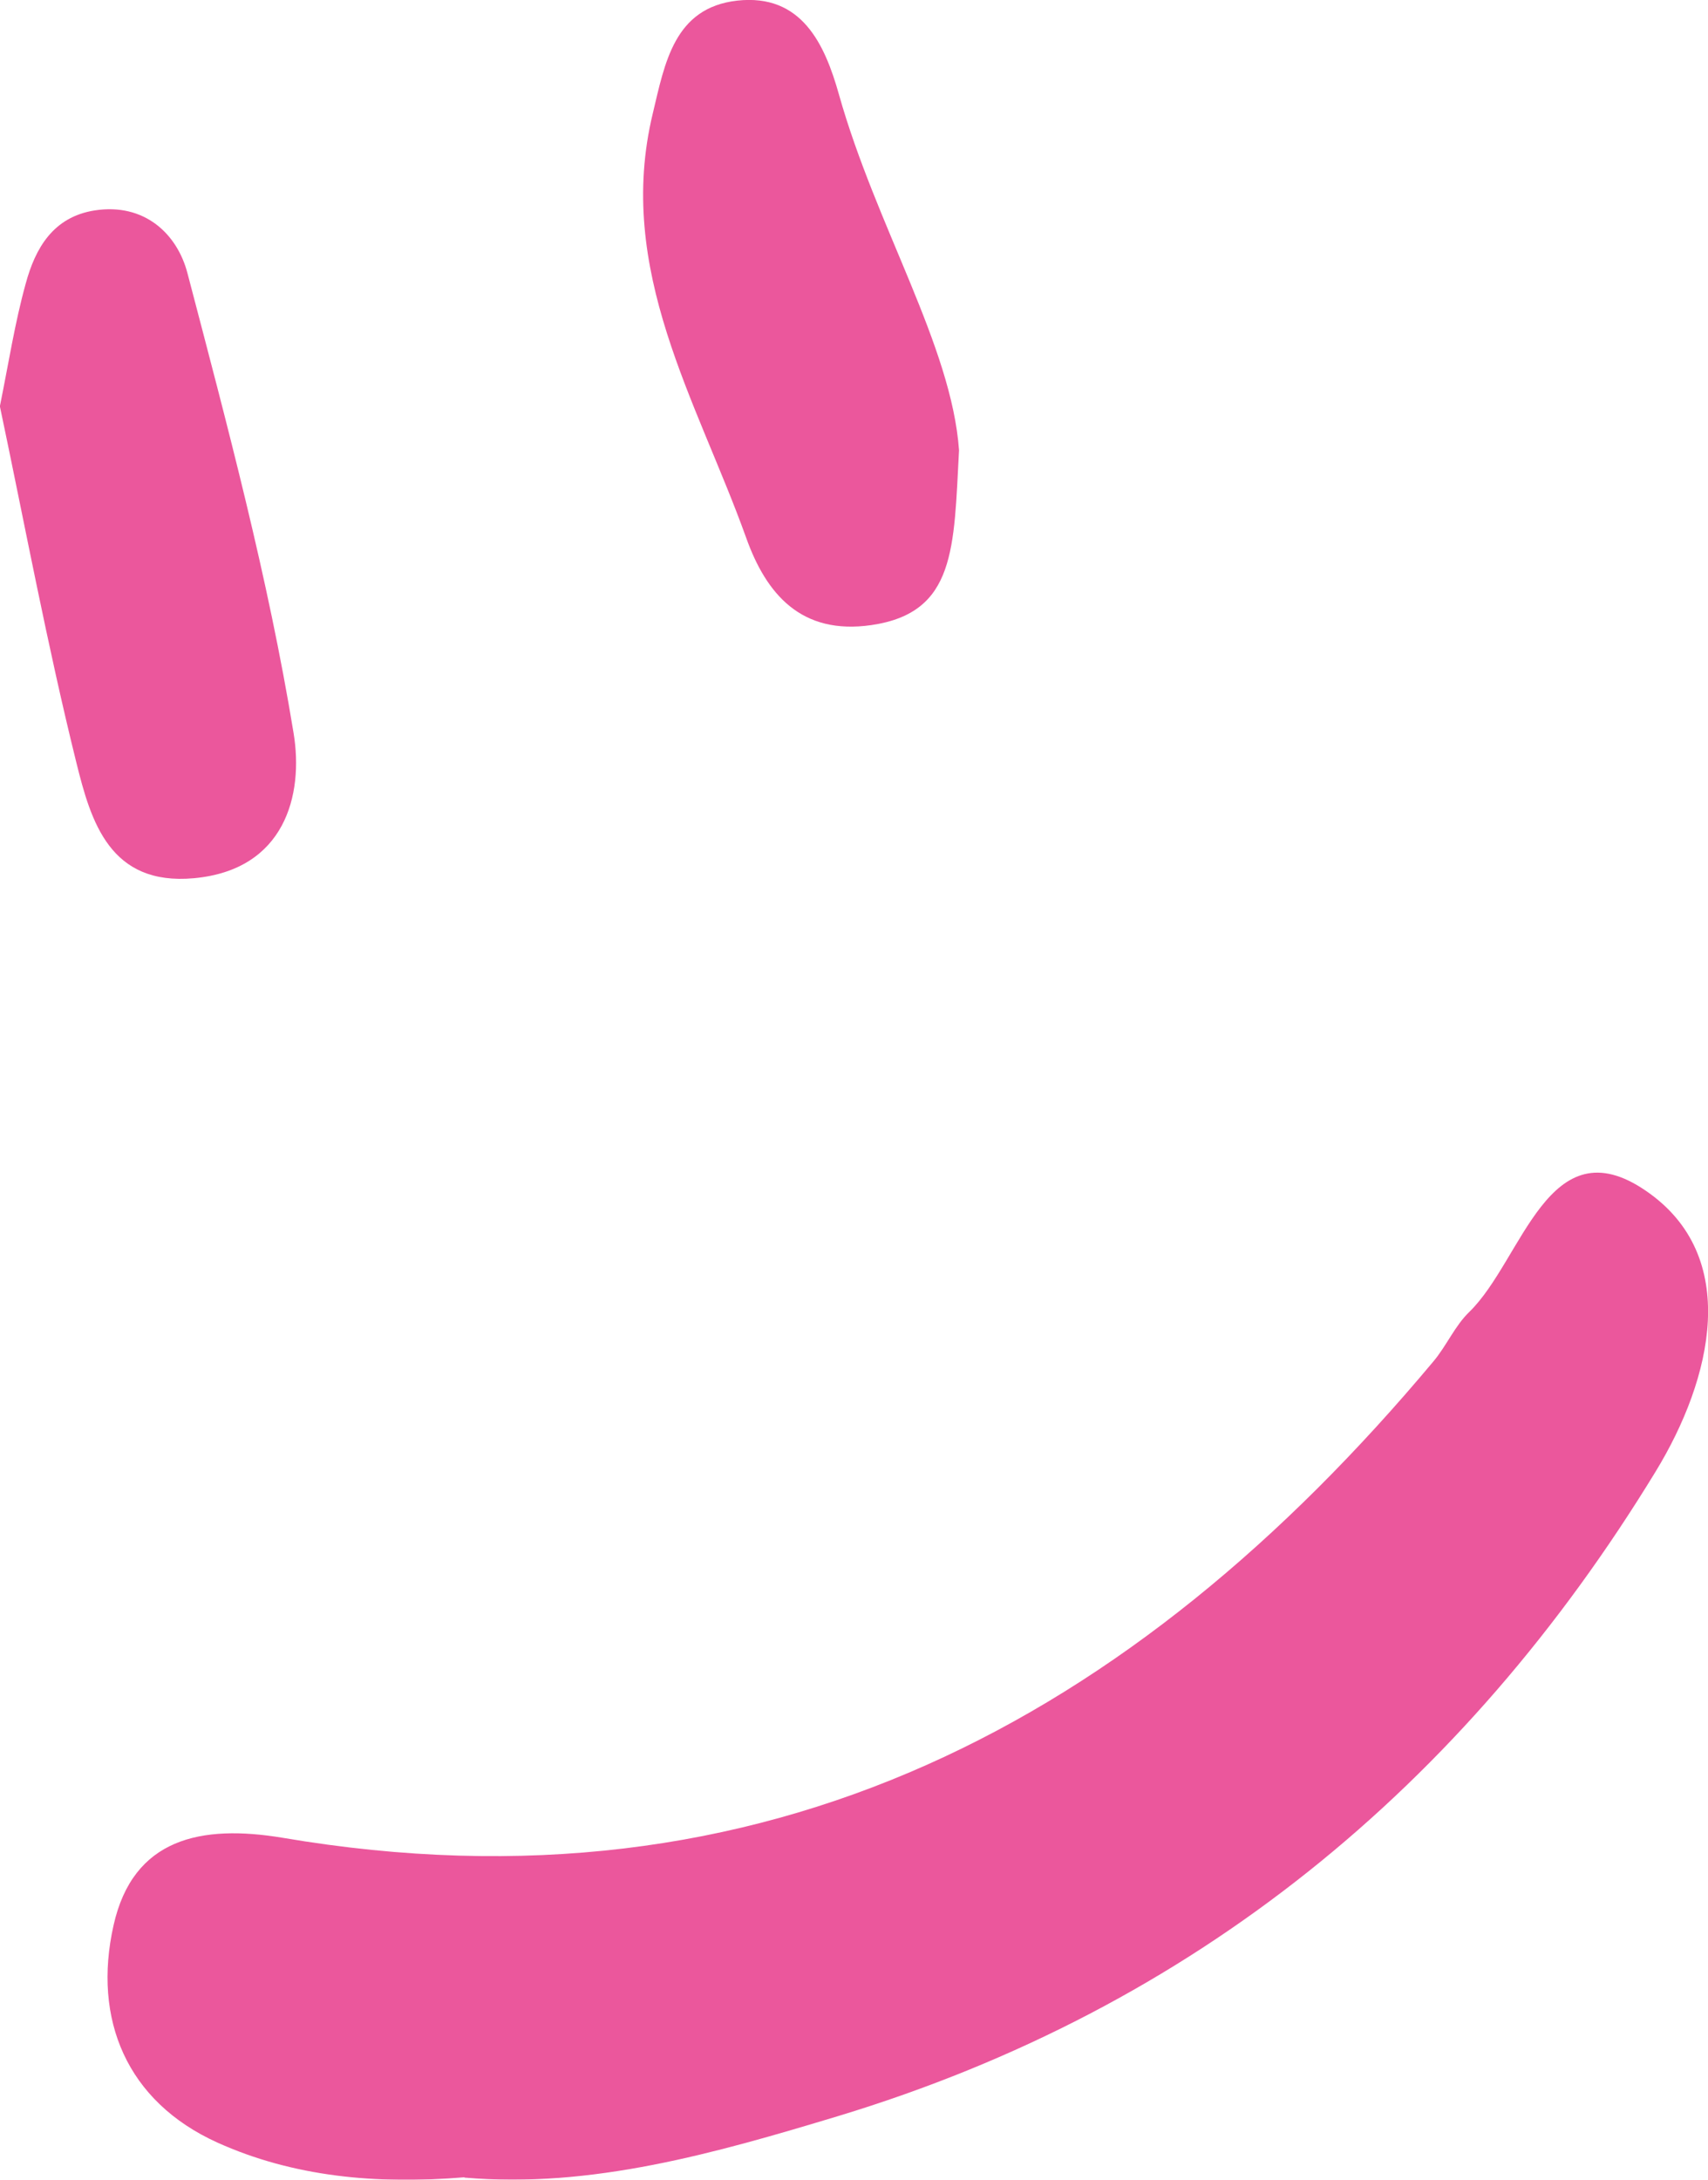 <?xml version="1.0" encoding="UTF-8"?>
<svg id="Capa_2" data-name="Capa 2" xmlns="http://www.w3.org/2000/svg" viewBox="0 0 55.21 70.44">
  <defs>
    <style>
      .cls-1 {
        fill: #e84290;
        stroke-width: 0px;
      }

      .cls-2 {
        opacity: .89;
      }
    </style>
  </defs>
  <g id="Capa_4" data-name="Capa 4">
    <g class="cls-2">
      <path class="cls-1" d="M15.01,70.36c-2.85.24-5.54-.02-7.98-1.12-2.94-1.33-4.04-3.99-3.36-7.02.63-2.82,2.83-3.27,5.47-2.83,15.6,2.65,27.48-3.79,37.19-15.39.43-.51.7-1.16,1.17-1.61,1.72-1.68,2.55-6.07,5.7-3.91,3.09,2.11,2.15,6.07.32,9.07-6.21,10.18-14.91,17.34-26.42,20.83-3.97,1.2-8,2.35-12.09,1.99Z"/>
      <path class="cls-1" d="M0,13.11c.28-1.38.48-2.68.83-3.94.31-1.15.89-2.16,2.23-2.37,1.61-.25,2.67.76,3,2.03,1.29,4.92,2.61,9.85,3.43,14.86.33,2-.28,4.42-3.22,4.69-2.72.25-3.33-1.83-3.8-3.73-.95-3.83-1.67-7.71-2.48-11.55Z"/>
      <path class="cls-1" d="M31,14.55c-.17,3.16-.1,5.25-2.83,5.65-2.27.33-3.4-1-4.05-2.82-1.59-4.43-4.24-8.65-3.02-13.71.39-1.63.69-3.42,2.73-3.65,2.08-.23,2.83,1.4,3.29,3.04,1.2,4.25,3.64,8.12,3.88,11.49Z"/>
    </g>
  </g>
</svg>